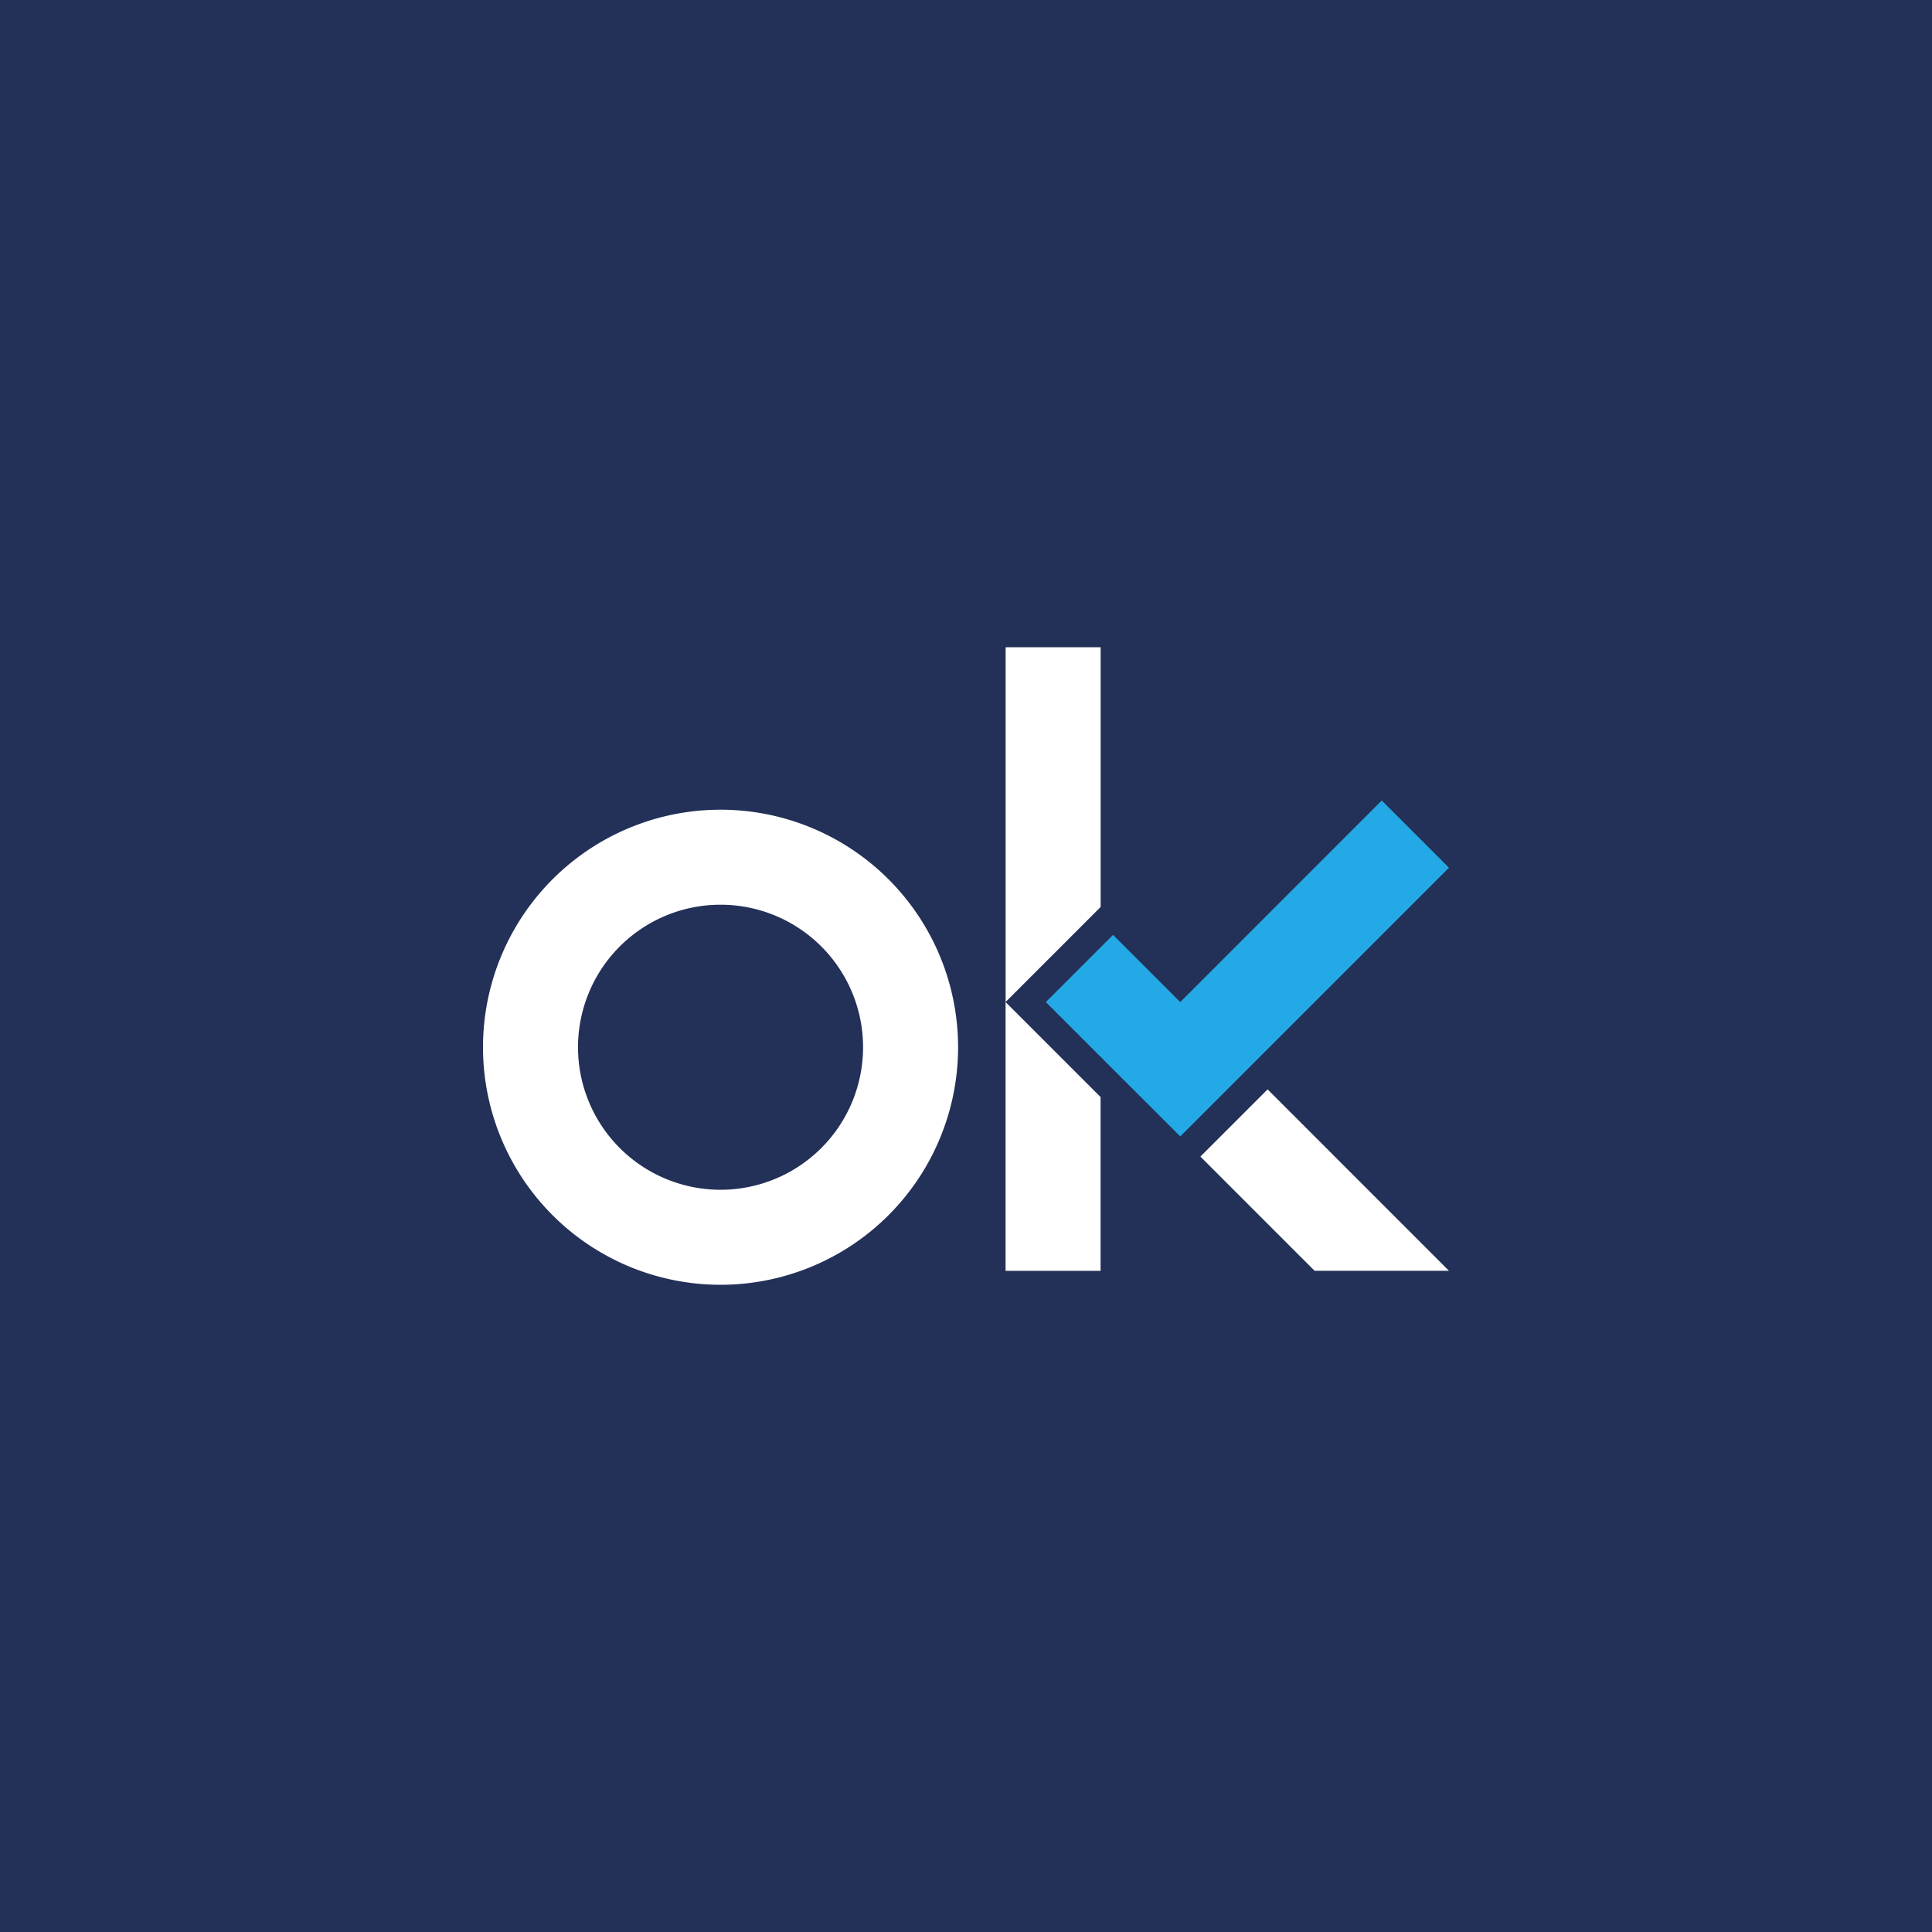 <svg xmlns="http://www.w3.org/2000/svg" id="isotipo-okdiario" width="100" height="100" viewBox="0 0 100 100"><rect id="Rect&#xE1;ngulo_2" data-name="Rect&#xE1;ngulo 2" width="100" height="100" fill="#233057"></rect><g id="Grupo_389" data-name="Grupo 389" transform="translate(-102 -25.5)"><path id="Trazado_7" data-name="Trazado 7" d="M12.295,46.443A12.295,12.295,0,1,0,24.59,58.738,12.295,12.295,0,0,0,12.295,46.443Zm0,19.672a7.377,7.377,0,1,1,7.377-7.377A7.377,7.377,0,0,1,12.295,66.115Z" transform="translate(127 20.967)" fill="#fff"></path><path id="Trazado_8" data-name="Trazado 8" d="M150.435,17.323l3.478-3.478.4-.4V0h-4.918V18.362Z" transform="translate(4.656 59)" fill="#fff"></path><path id="Trazado_9" data-name="Trazado 9" d="M153.912,105.953l-3.478-3.478-1.043-1.043v13.912h4.918V106.35Z" transform="translate(4.657 -24.066)" fill="#fff"></path><path id="Trazado_10" data-name="Trazado 10" d="M208.568,126.4l-3.478,3.478h0L211,135.79h6.955Z" transform="translate(-40.957 -44.514)" fill="#fff"></path><path id="Trazado_11" data-name="Trazado 11" d="M178.3,43.813,167.87,54.246l-3.478-3.478-3.478,3.478,3.478,3.478L167.87,61.2l2.39-2.39,11.518-11.518Z" transform="translate(-4.781 23.121)" fill="#23aae6"></path></g></svg>
